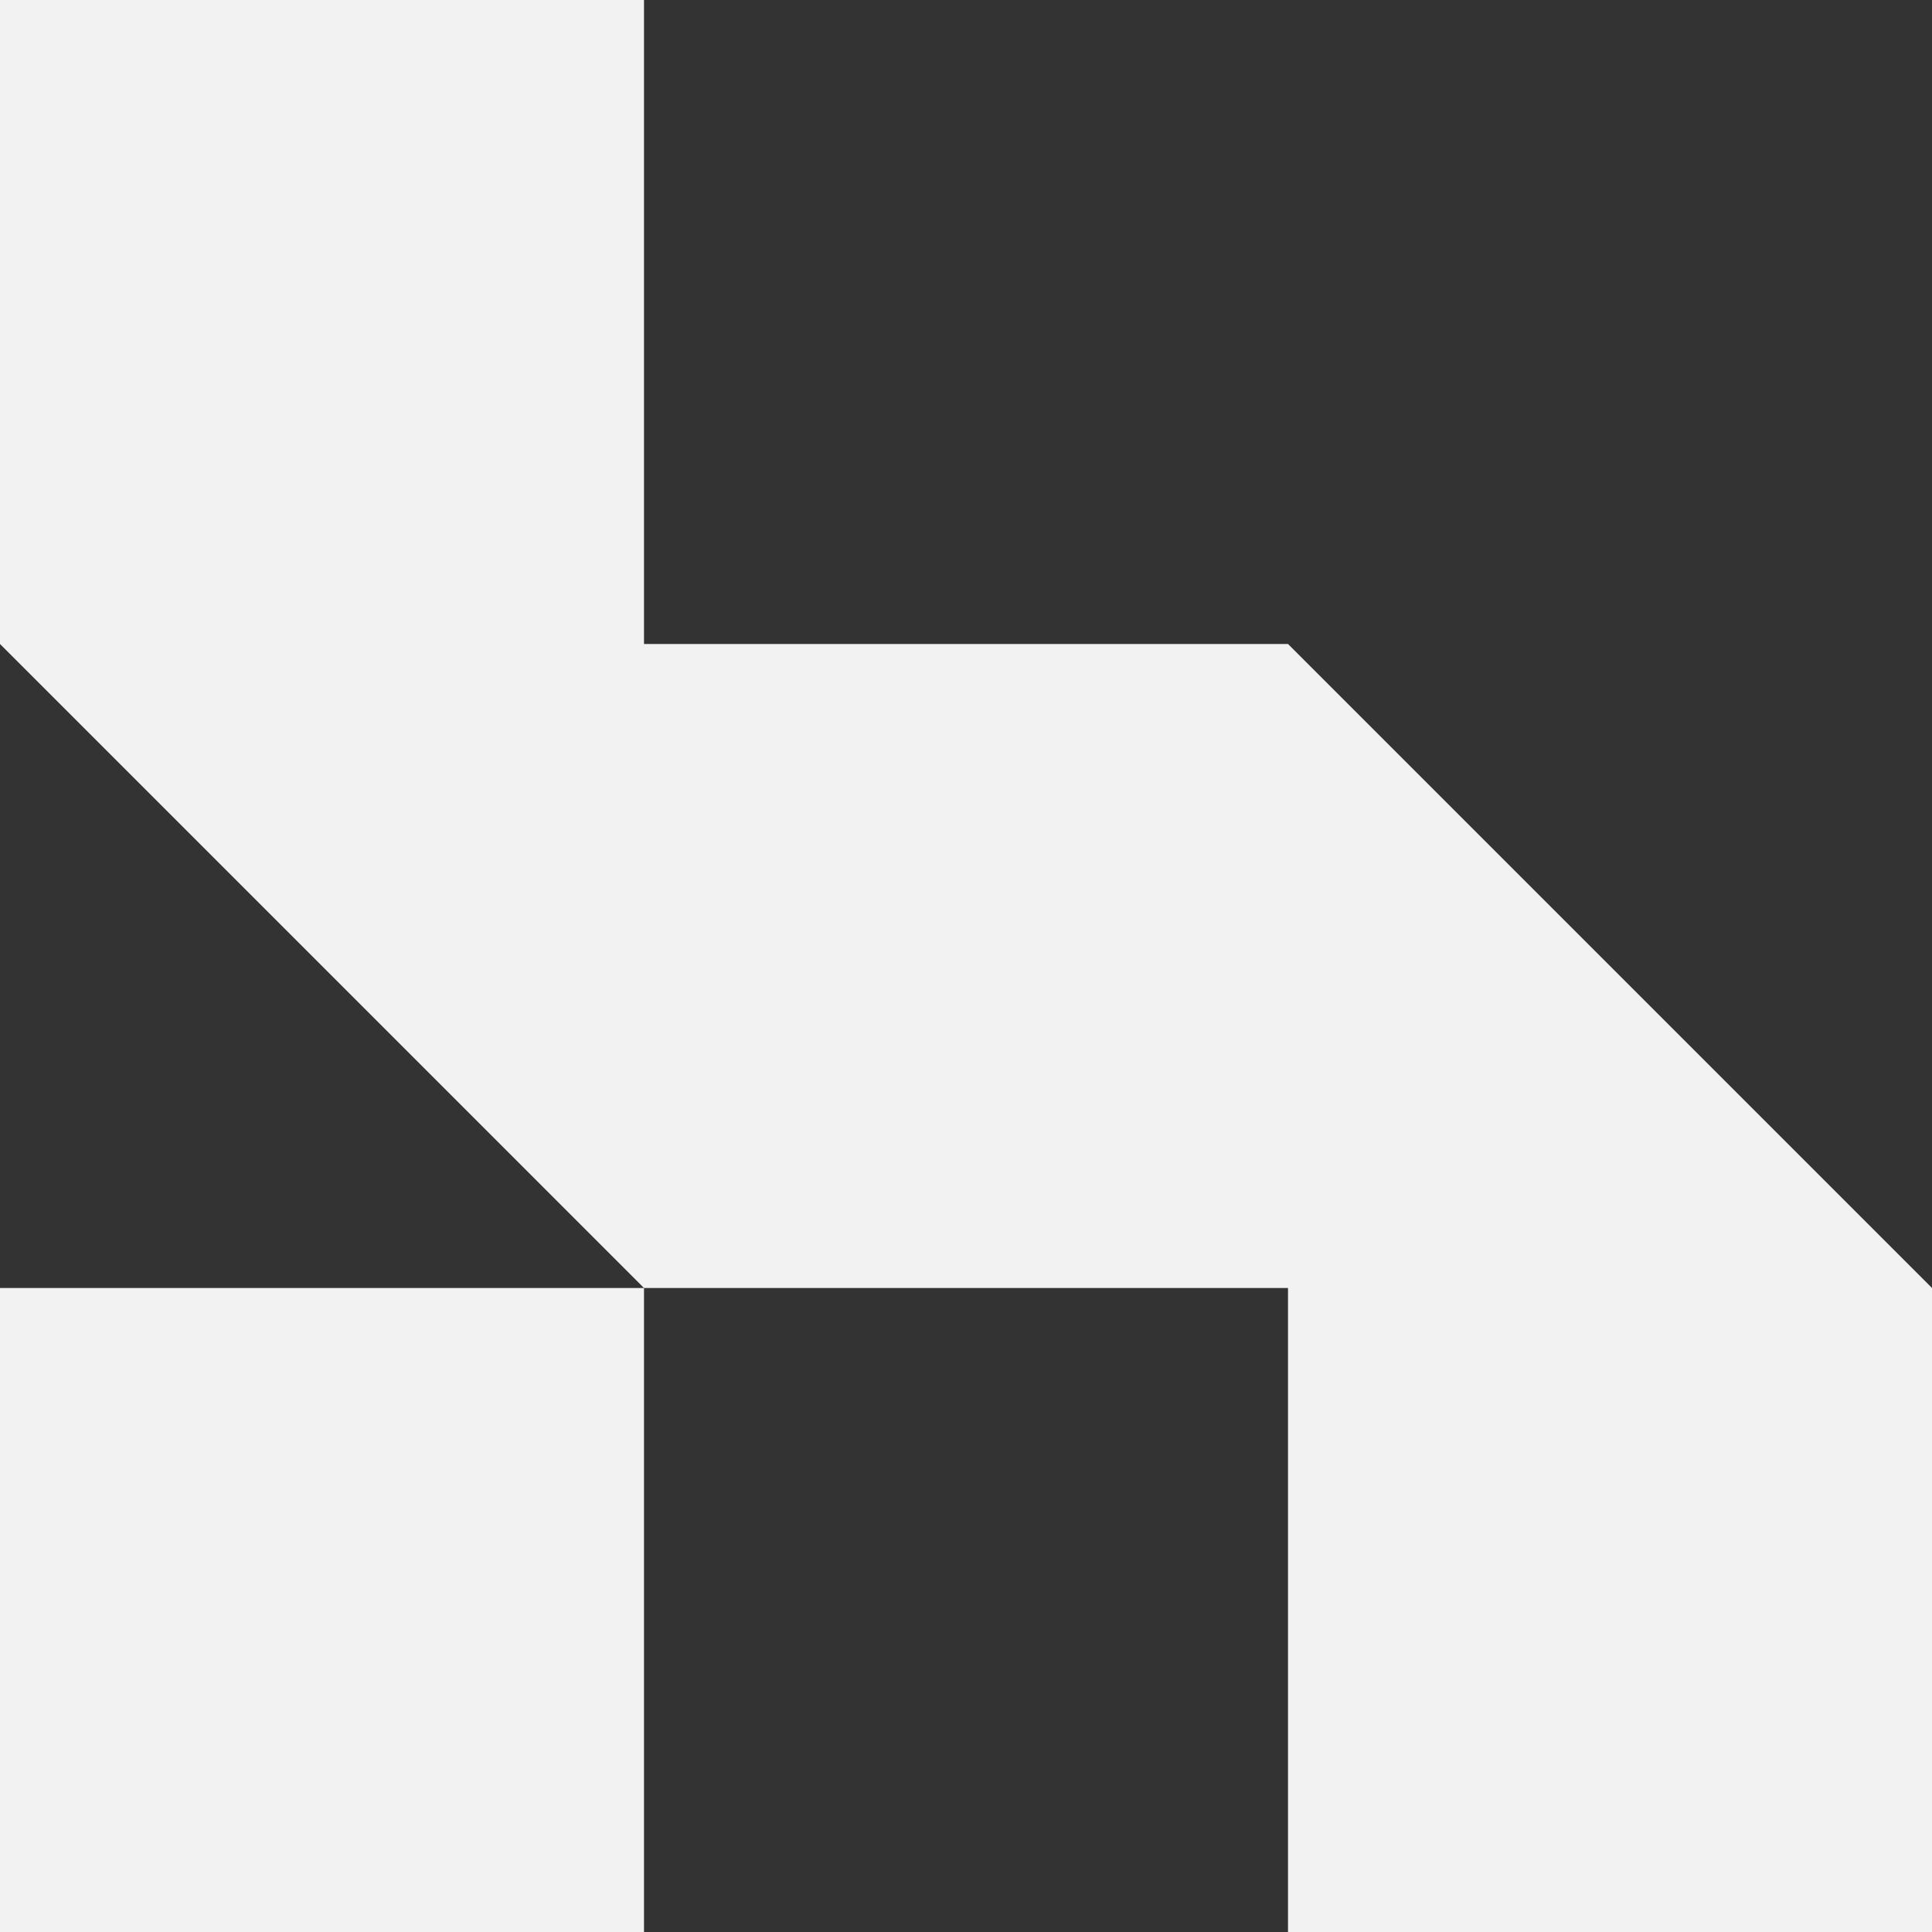 <?xml version="1.0" encoding="UTF-8" standalone="no"?>
<!DOCTYPE svg PUBLIC "-//W3C//DTD SVG 1.1//EN" "http://www.w3.org/Graphics/SVG/1.1/DTD/svg11.dtd">
<svg height="48.0pt" viewBox="0 0 48 48" width="48.0pt" xmlns="http://www.w3.org/2000/svg">
<rect x="0" y="0" width="48" height="48" fill="#333333" stroke="none"/>
<path d="M16 32L0 32L0 48L16 48L16 32Z" fill="#f2f2f2" fill-rule="nonzero" opacity="1.0" stroke="none"/>
<path d="M0 0L0 16L16 32L32 32L32 48L35.875 48L48 48L48 35.875L48 32L32 16L16 16L16 0L0 0Z" fill="#f2f2f2" fill-rule="nonzero" opacity="1.0" stroke="none"/>
</svg>
